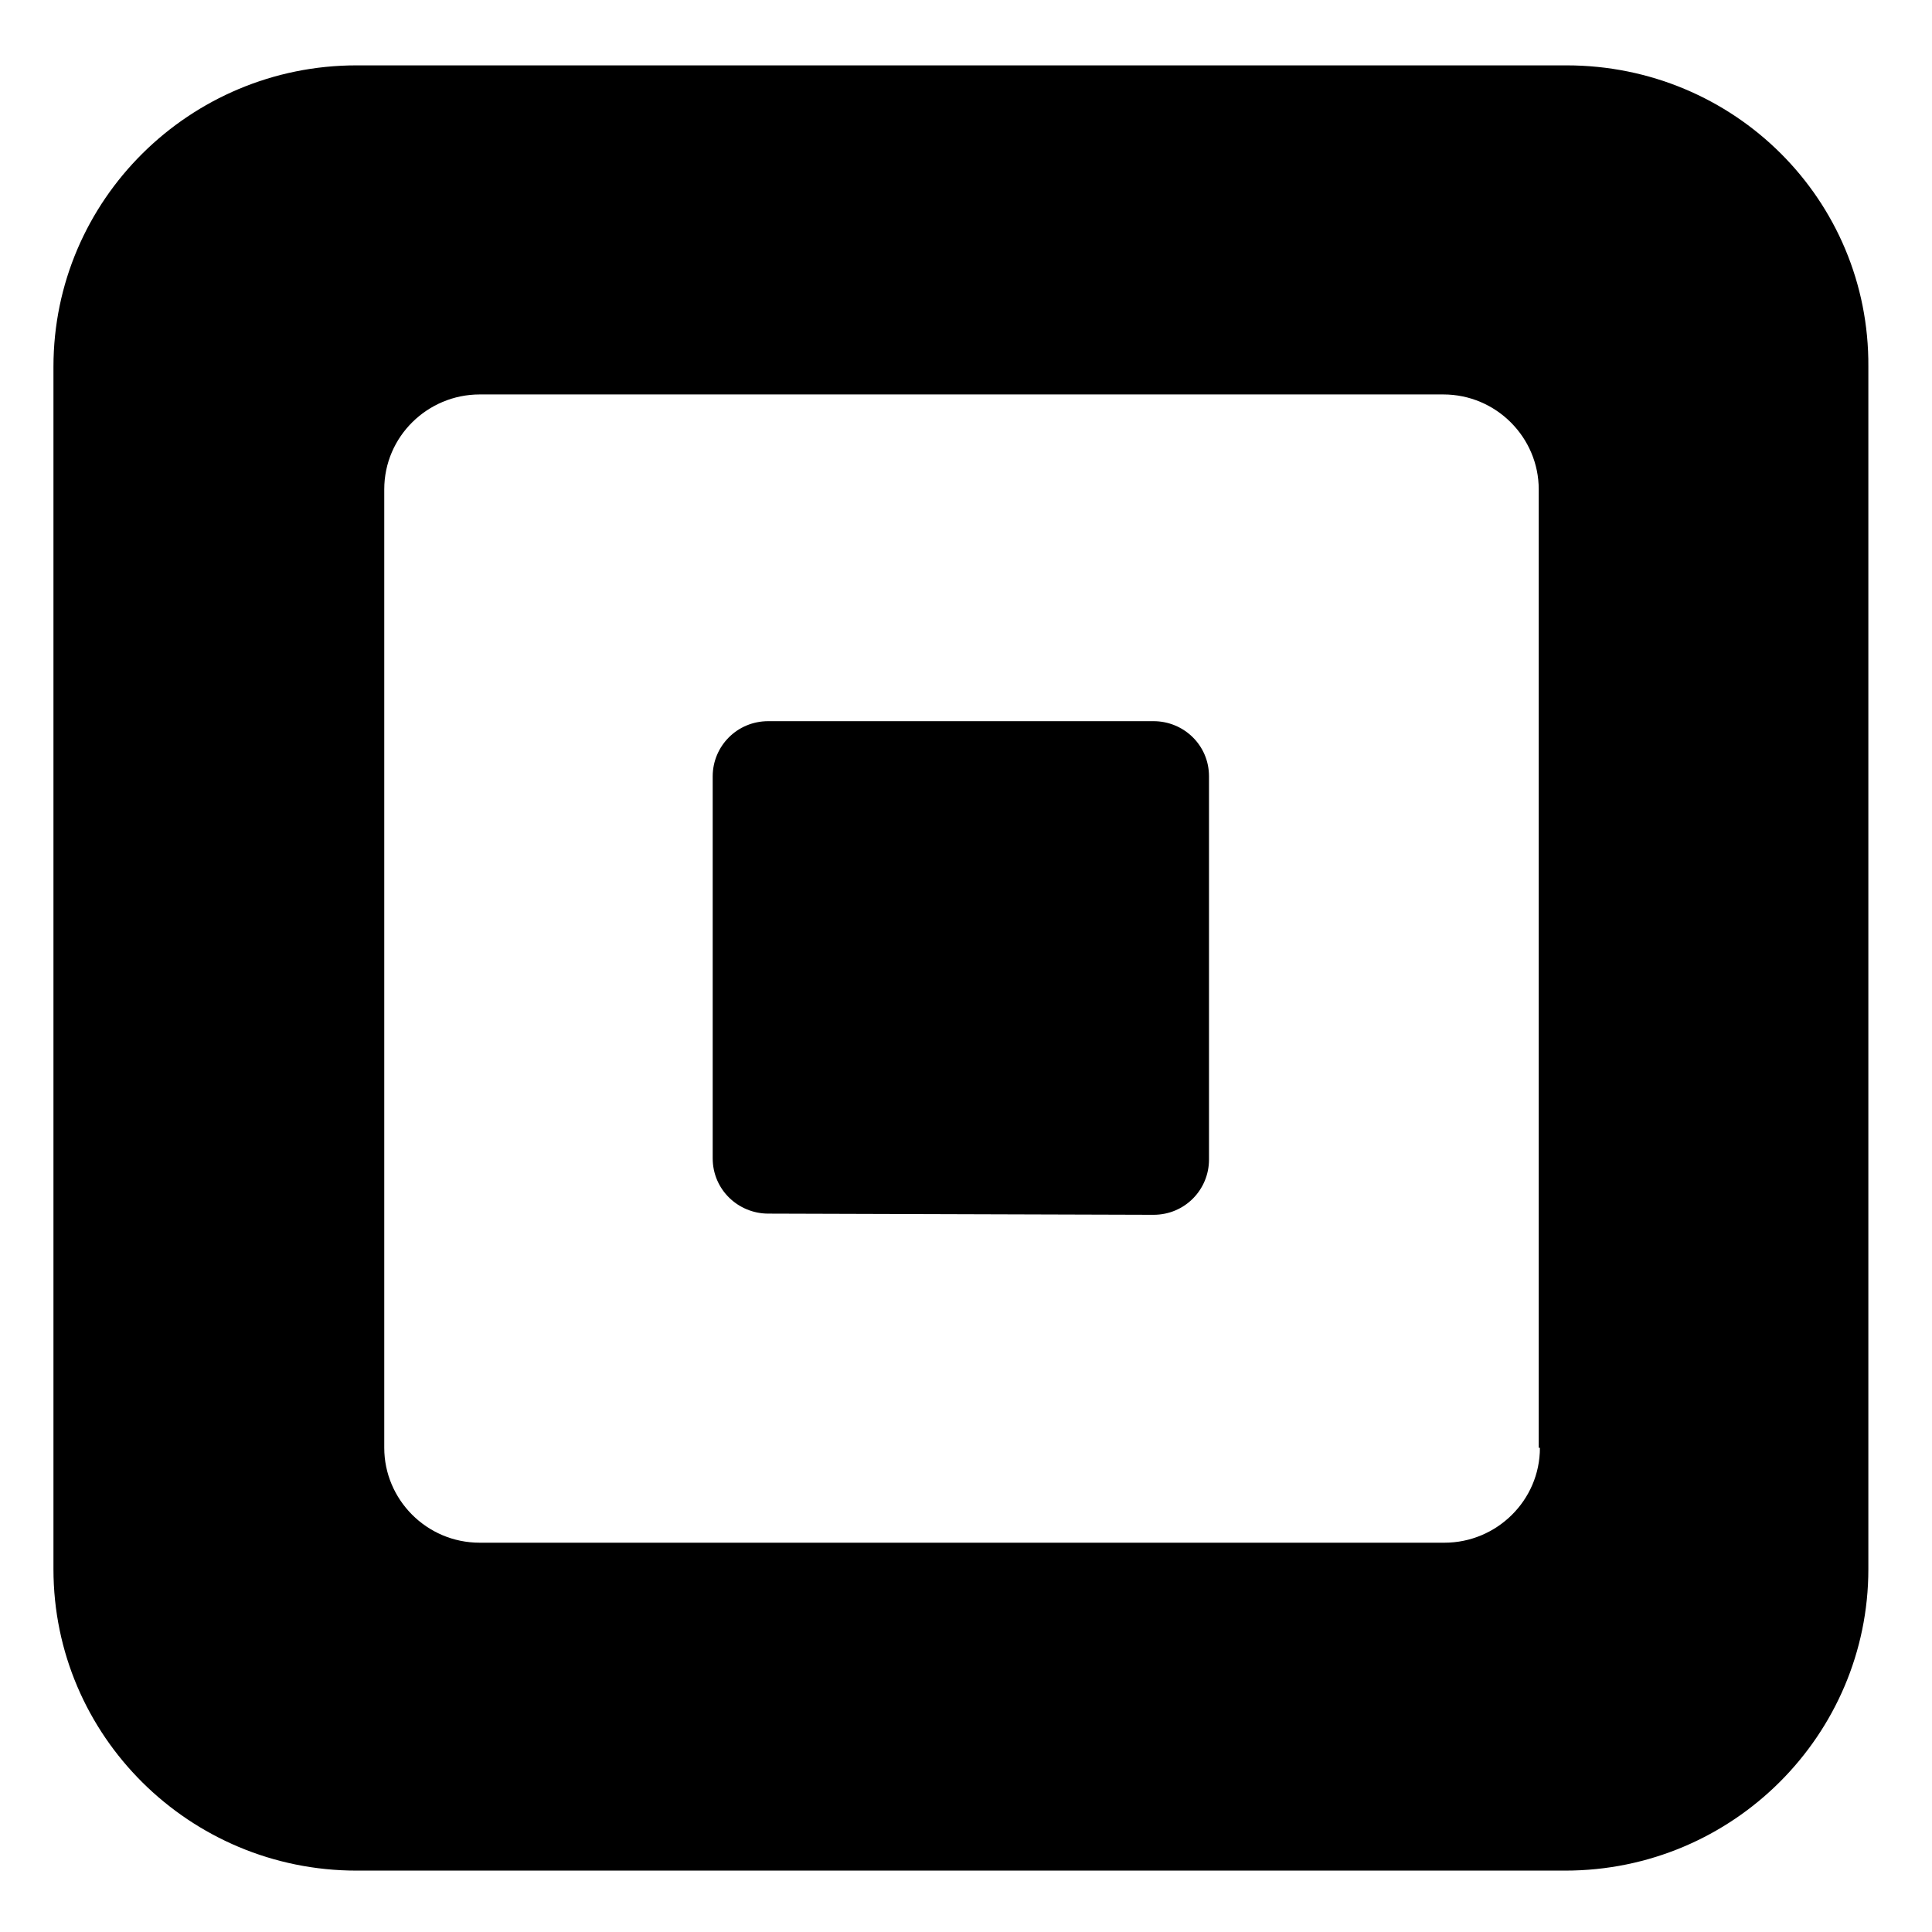 <svg width="18" height="18" viewBox="0 0 18 18" fill="none" xmlns="http://www.w3.org/2000/svg">
<path d="M14.595 0.609H3.321C1.769 0.609 0.498 1.862 0.498 3.417V14.619C0.498 16.175 1.769 17.428 3.321 17.428H14.583C16.147 17.428 17.407 16.163 17.407 14.619V3.417C17.418 1.862 16.158 0.609 14.595 0.609ZM14.347 13.489C14.347 13.981 13.942 14.373 13.458 14.373H4.469C3.974 14.373 3.58 13.97 3.58 13.489V4.559C3.58 4.066 3.985 3.675 4.469 3.675H13.447C13.942 3.675 14.336 4.078 14.336 4.559V13.489H14.347ZM7.158 11.307C6.877 11.307 6.64 11.083 6.64 10.792V7.233C6.64 6.954 6.865 6.719 7.158 6.719H10.747C11.028 6.719 11.264 6.942 11.264 7.233V10.803C11.264 11.083 11.04 11.318 10.747 11.318L7.158 11.307Z" fill="black"/>
</svg>
